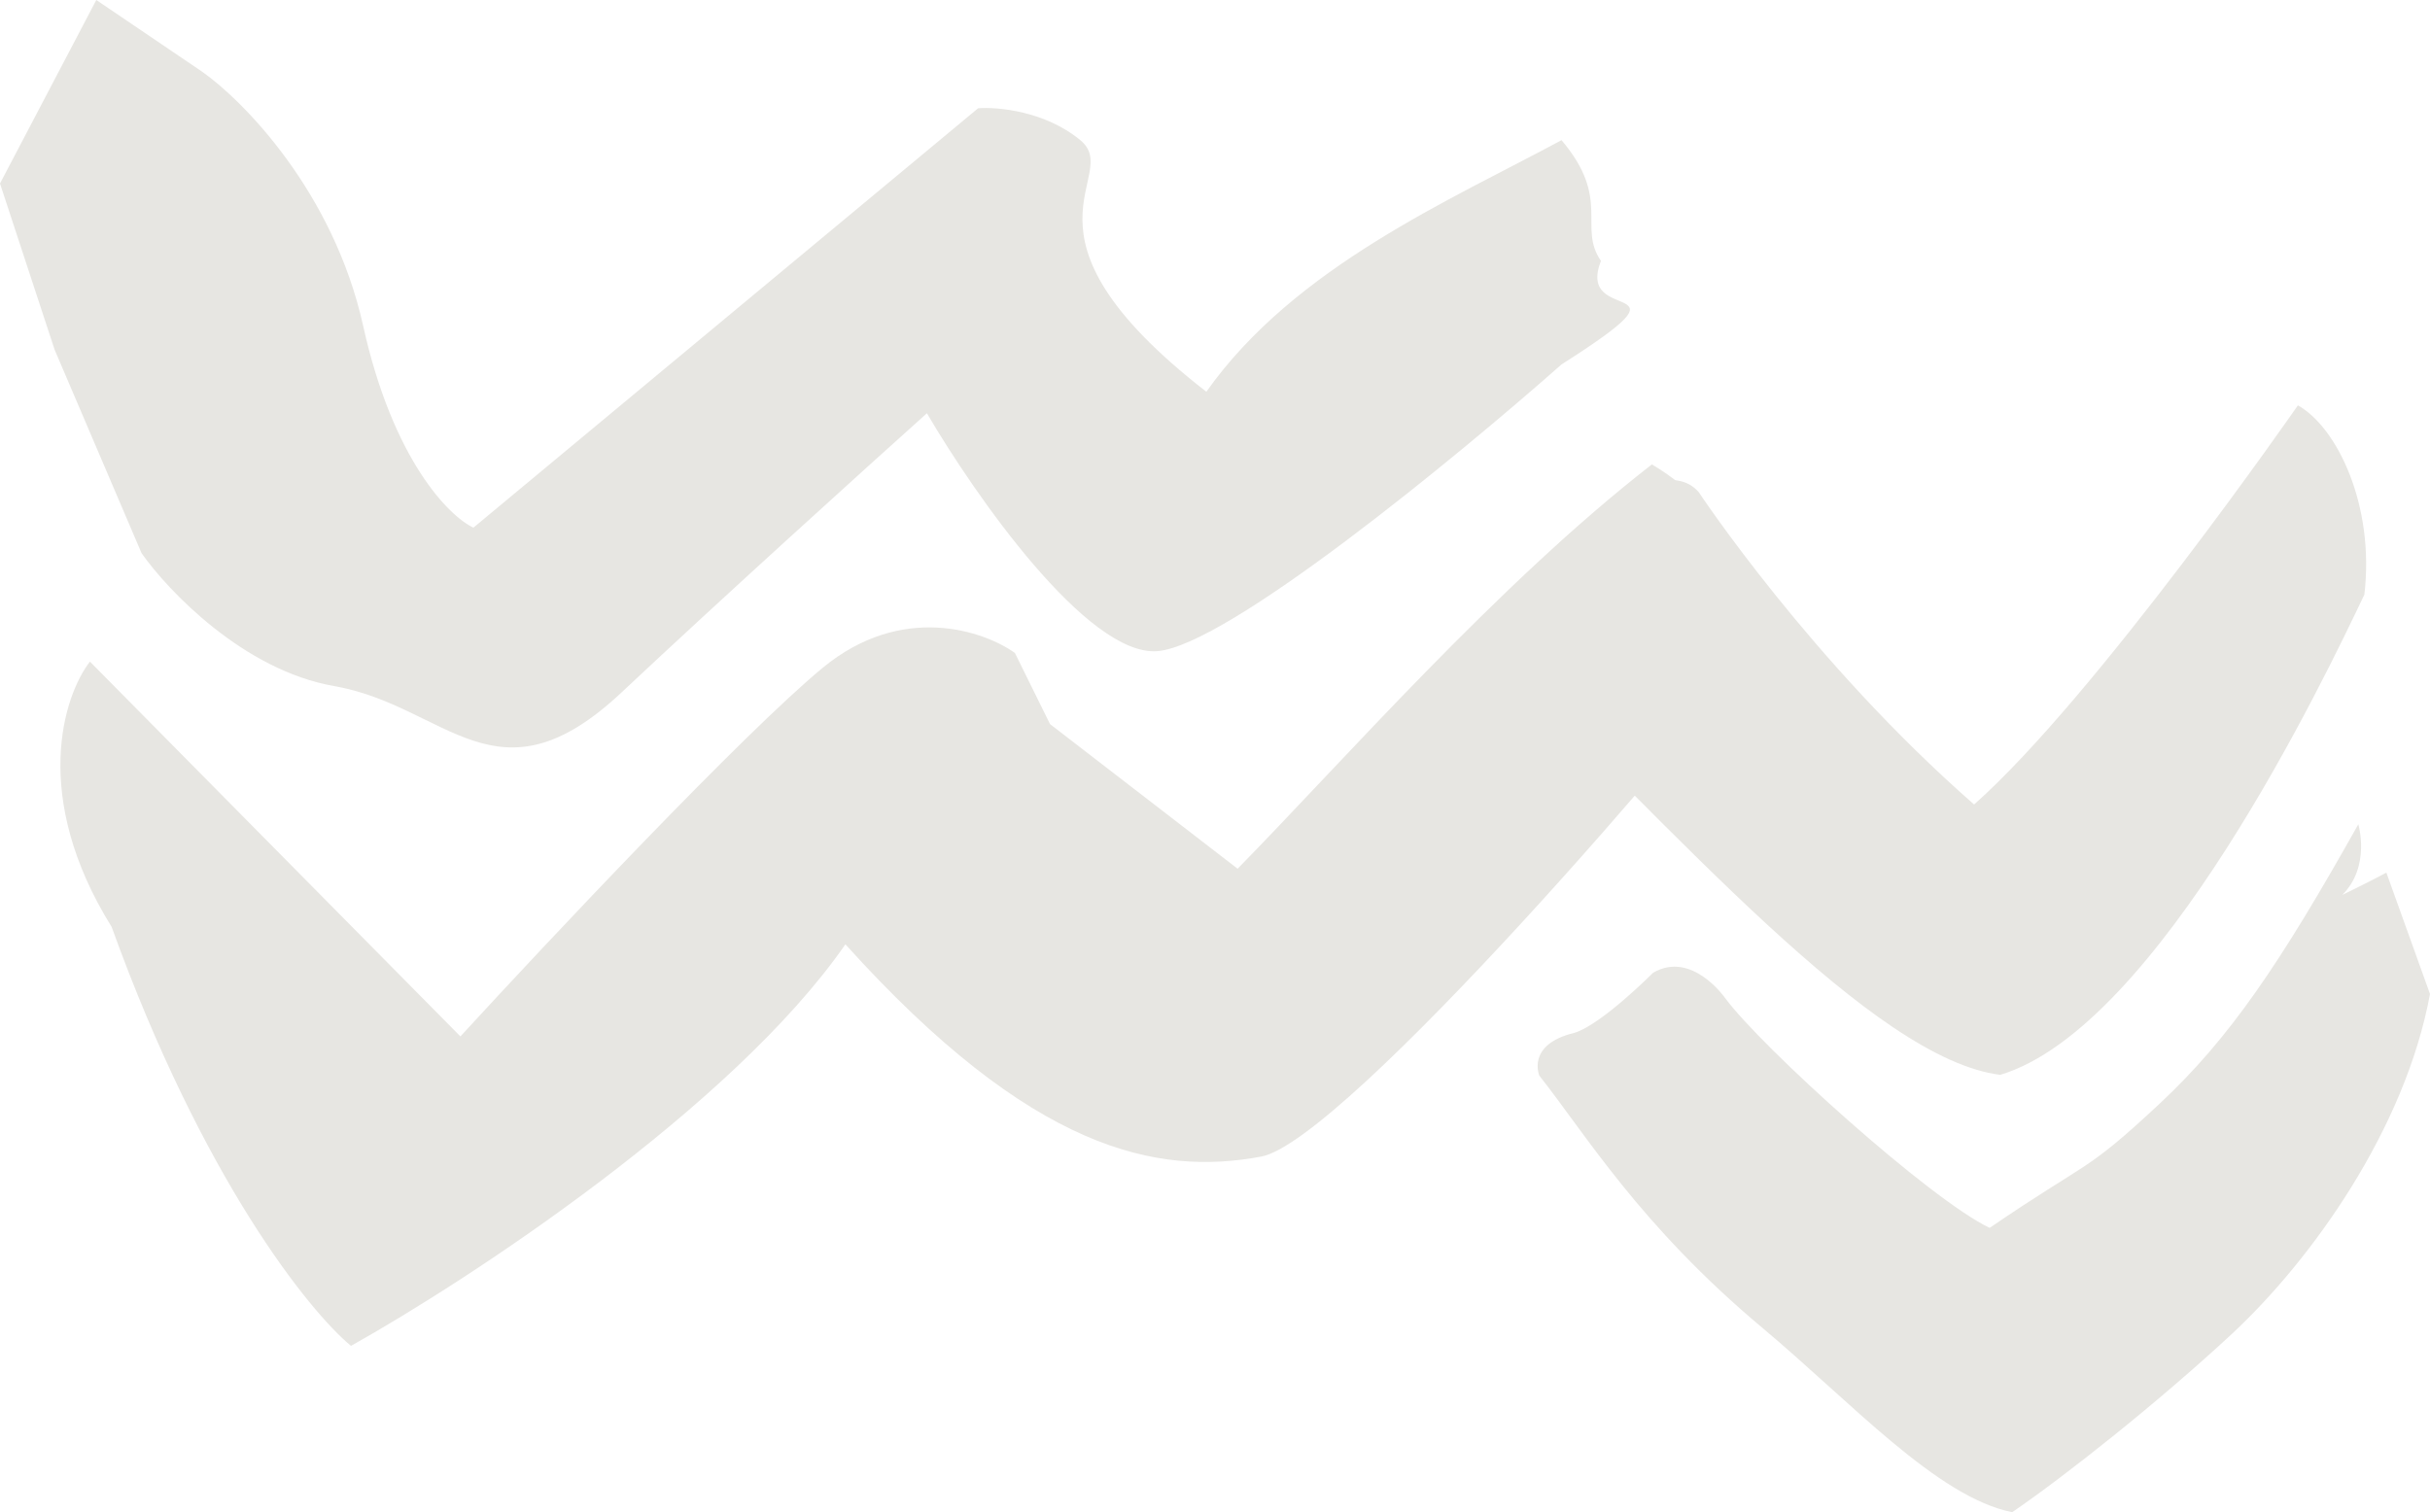 <svg width="249" height="155" viewBox="0 0 249 155" fill="none" xmlns="http://www.w3.org/2000/svg">
<path d="M235.463 41.549C239.447 43.765 243.356 51.75 242.275 60.946L242.259 60.978C238.214 69.478 221.163 105.307 204.96 110.169C191.981 108.546 171.999 85.508 151.792 65.846C155.084 58.591 169.435 45.001 174.085 50.466C174.085 50.466 185.519 67.775 202.283 82.46C214.722 71.446 235.463 41.549 235.463 41.549Z" fill="#E7E6E2"/>
<path d="M5.596 35.843L0 18.808L9.868 0L20.672 7.32C24.918 10.292 34.17 19.672 37.215 33.411C40.26 47.15 46.015 52.917 48.511 54.083L100.226 11.097C102.215 10.944 107.094 11.383 110.7 14.366C115.207 18.095 102.461 23.733 123.615 40.154C132.653 27.349 148.7 20.476 160.007 14.366C165.158 20.436 161.637 23.258 164.051 26.744C161.347 33.562 174.663 28.027 160.007 37.354C149.183 46.92 125.745 66.19 118.586 66.741C111.427 67.291 99.865 50.715 94.979 42.357C88.827 47.877 73.958 61.325 63.7 70.963C50.878 83.012 45.803 72.34 34.231 70.32C24.973 68.703 17.224 60.566 14.506 56.7L5.596 35.843Z" fill="#E7E6E2"/>
<path d="M11.44 95.008C3.145 81.673 6.501 71.323 9.215 67.815L47.178 106.231C56.18 96.417 76.21 75.12 84.309 68.442C92.408 61.764 100.808 64.65 103.996 66.927L107.595 74.219L126.817 89.042C137.531 78.126 153.463 59.878 169.268 47.6C178.713 53.284 171.923 55.365 181.653 64.223C174.471 74.285 137.746 116.962 129.231 118.549C118.587 120.532 105.775 118.025 86.628 96.792C75.029 113.52 48.02 131.202 35.965 137.951C31.672 134.4 20.757 120.84 11.44 95.008Z" fill="#E7E6E2"/>
<path d="M180.624 136.132C168.025 125.584 162.48 116.248 157.737 110.257C157.737 110.257 156.354 107.062 161.327 105.865C164.103 105.025 169.392 99.706 169.392 99.706C173.367 97.381 176.786 102.315 176.786 102.315C180.501 107.353 197.785 122.967 203.878 125.855C214.18 118.816 213.526 120.39 221.328 113.094C228.471 106.415 233.622 98.809 241.654 84.488C241.654 84.488 242.951 88.795 240.015 91.726C242.831 90.364 244.529 89.442 244.529 89.442L249 101.883C246.433 115.776 236.867 129.1 228.755 136.673C221.184 143.705 211.708 151.218 206.186 155C198.471 153.441 189.619 143.662 180.624 136.132Z" fill="#E7E6E2"/>
</svg>
